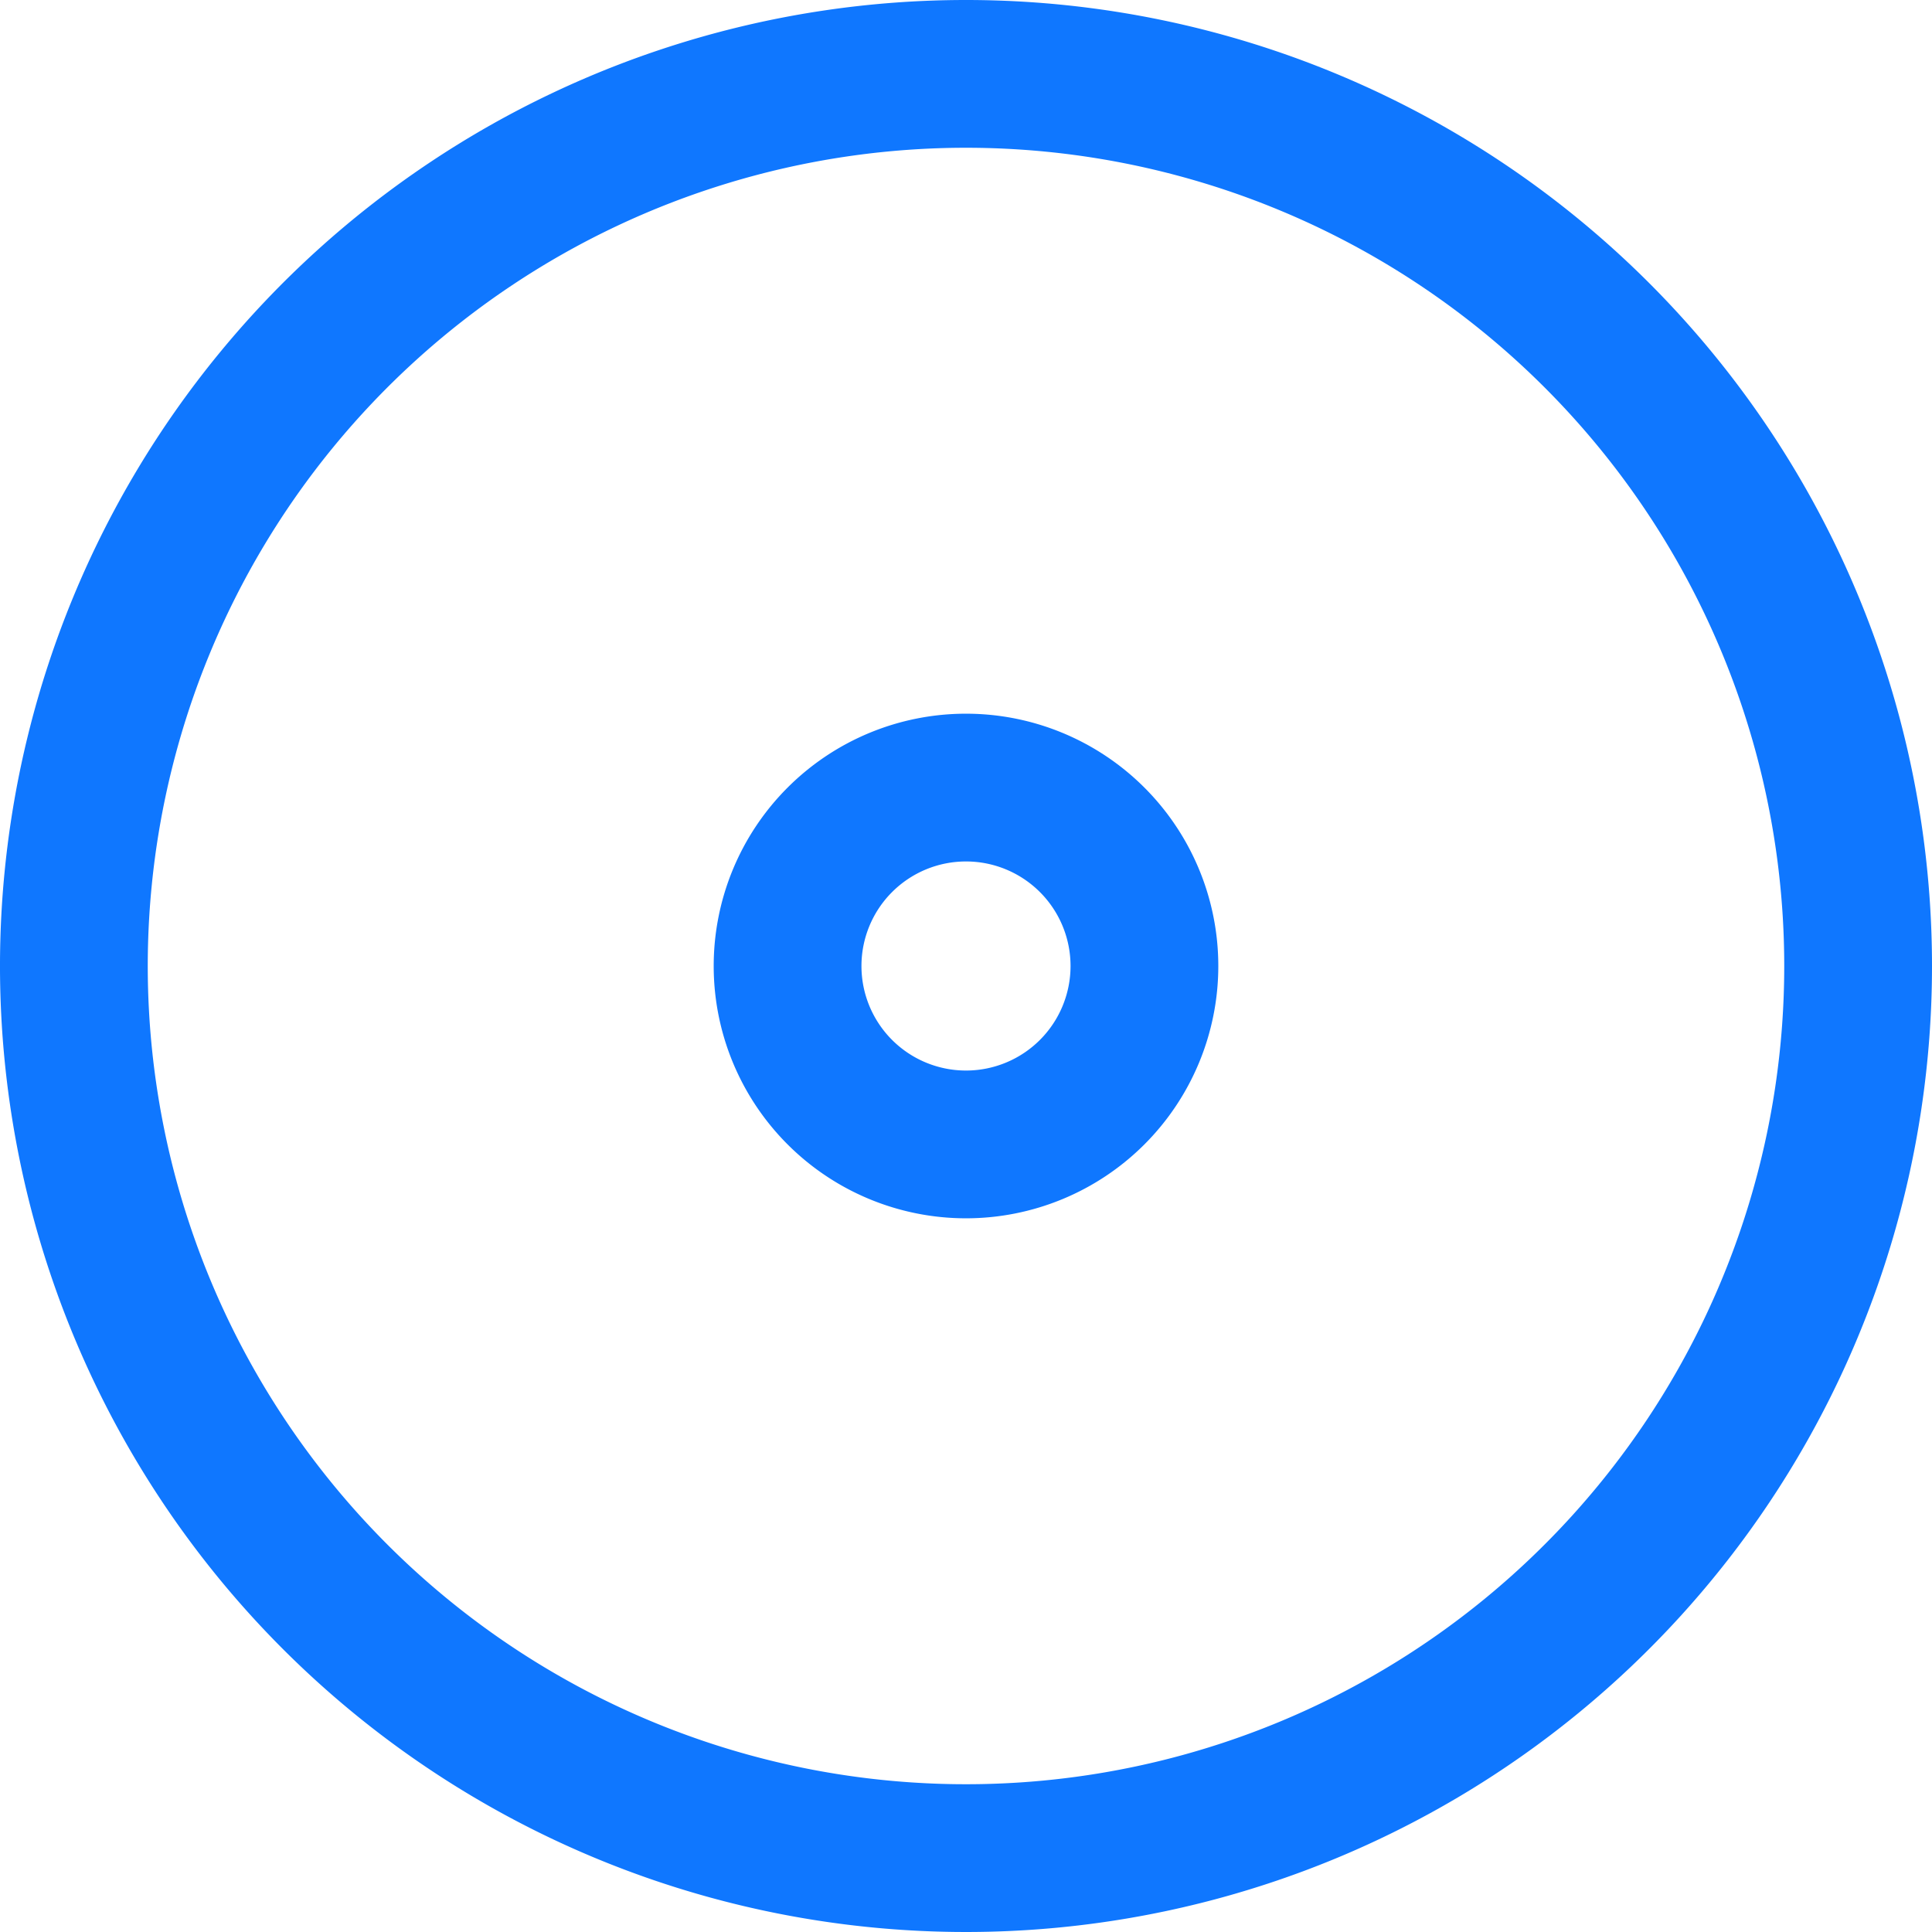<svg xmlns="http://www.w3.org/2000/svg" width="26.15" height="26.15" viewBox="0 0 26.15 26.15">
  <g id="vuesax_linear_cd" data-name="vuesax/linear/cd" transform="translate(1 1)">
    <g id="cd" transform="translate(0 0)">
      <path id="Vector" d="M24.15,12.075A12.075,12.075,0,1,1,12.075,0,12.075,12.075,0,0,1,24.15,12.075Z" fill="none" stroke="#0f77ff" stroke-linecap="round" stroke-linejoin="round" stroke-width="2"/>
      <path id="Vector-2" data-name="Vector" d="M4.83,2.415A2.415,2.415,0,1,1,2.415,0,2.415,2.415,0,0,1,4.83,2.415Z" transform="translate(9.66 9.66)" fill="none" stroke="#0f77ff" stroke-linecap="round" stroke-linejoin="round" stroke-width="2"/>
    </g>
  </g>
</svg>
